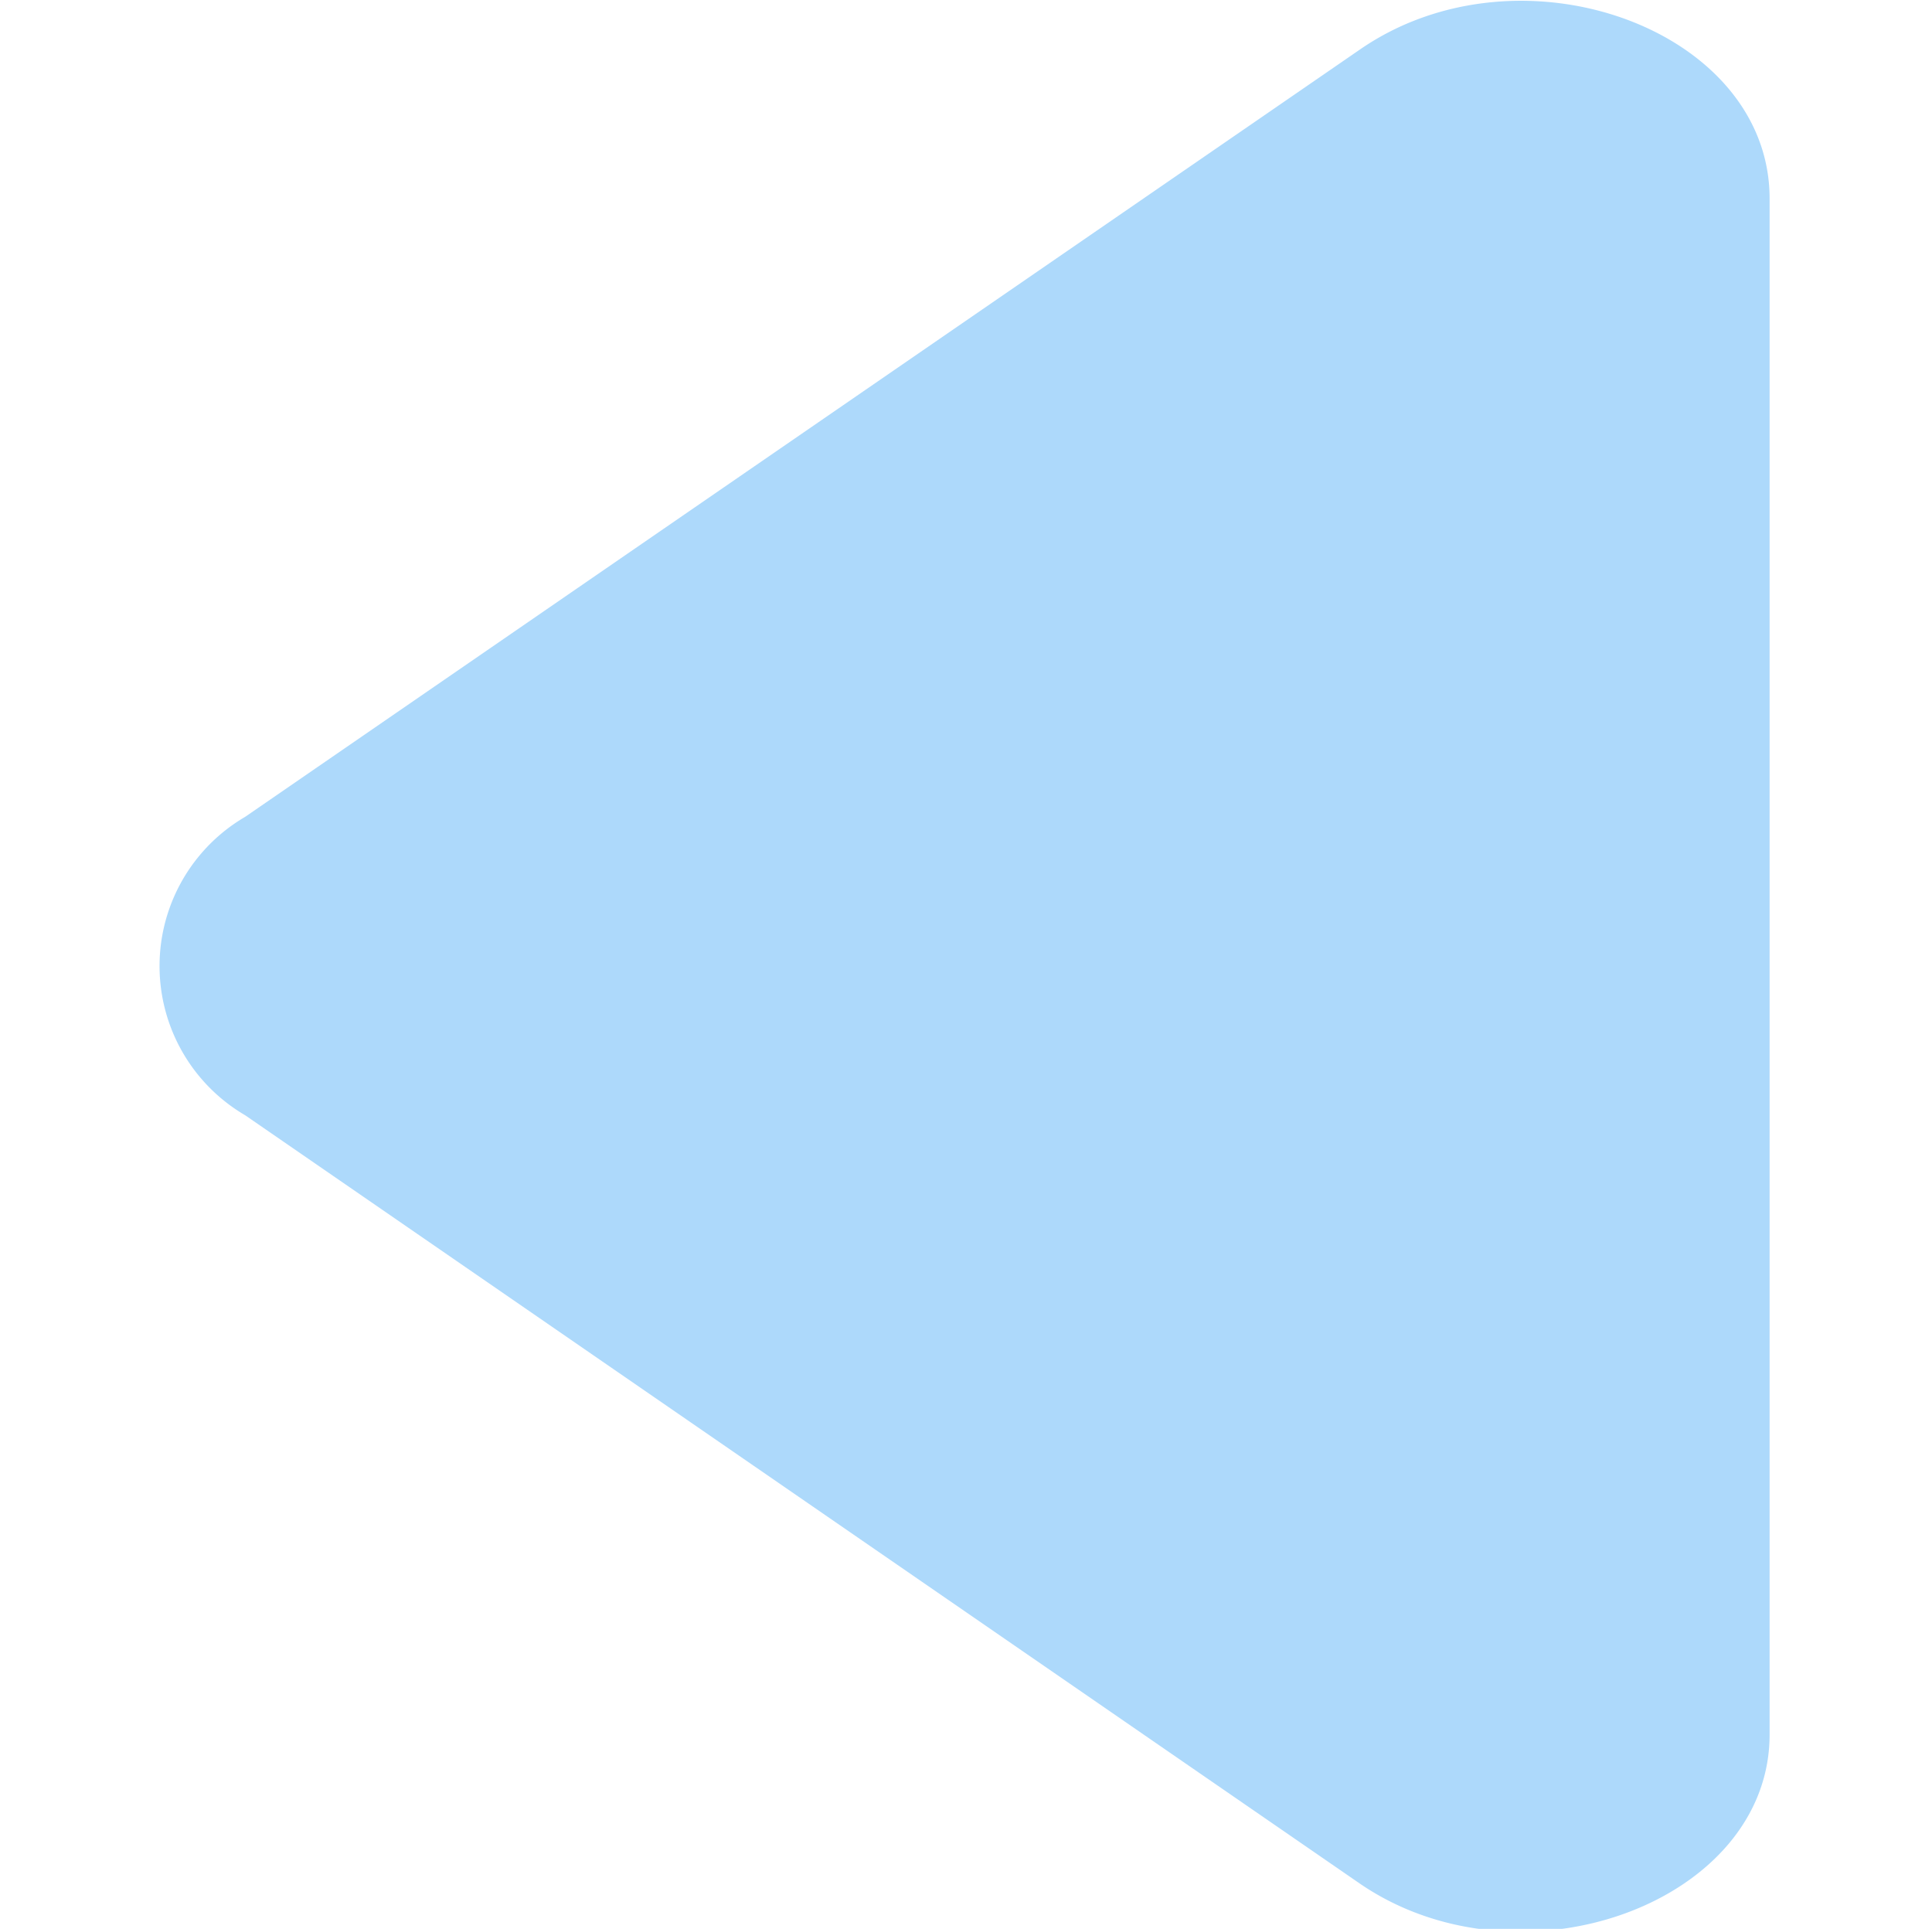<svg xmlns="http://www.w3.org/2000/svg" width="18" height="17.97" viewBox="0 0 18 17.97">
  <defs>
    <style>
      .cls-1 {
        fill: #add9fb;
        fill-rule: evenodd;
      }
    </style>
  </defs>
  <path id="形状_8_拷贝" data-name="形状 8 拷贝" class="cls-1" d="M152.268,3738.61l10.388-7.15c1.494-1.03,3.815-.19,3.815,1.39v14.31c0,1.57-2.321,2.41-3.815,1.39l-10.388-7.16A1.61,1.61,0,0,1,152.268,3738.61Z" transform="translate(-149.984 -3731)"/>
</svg>
